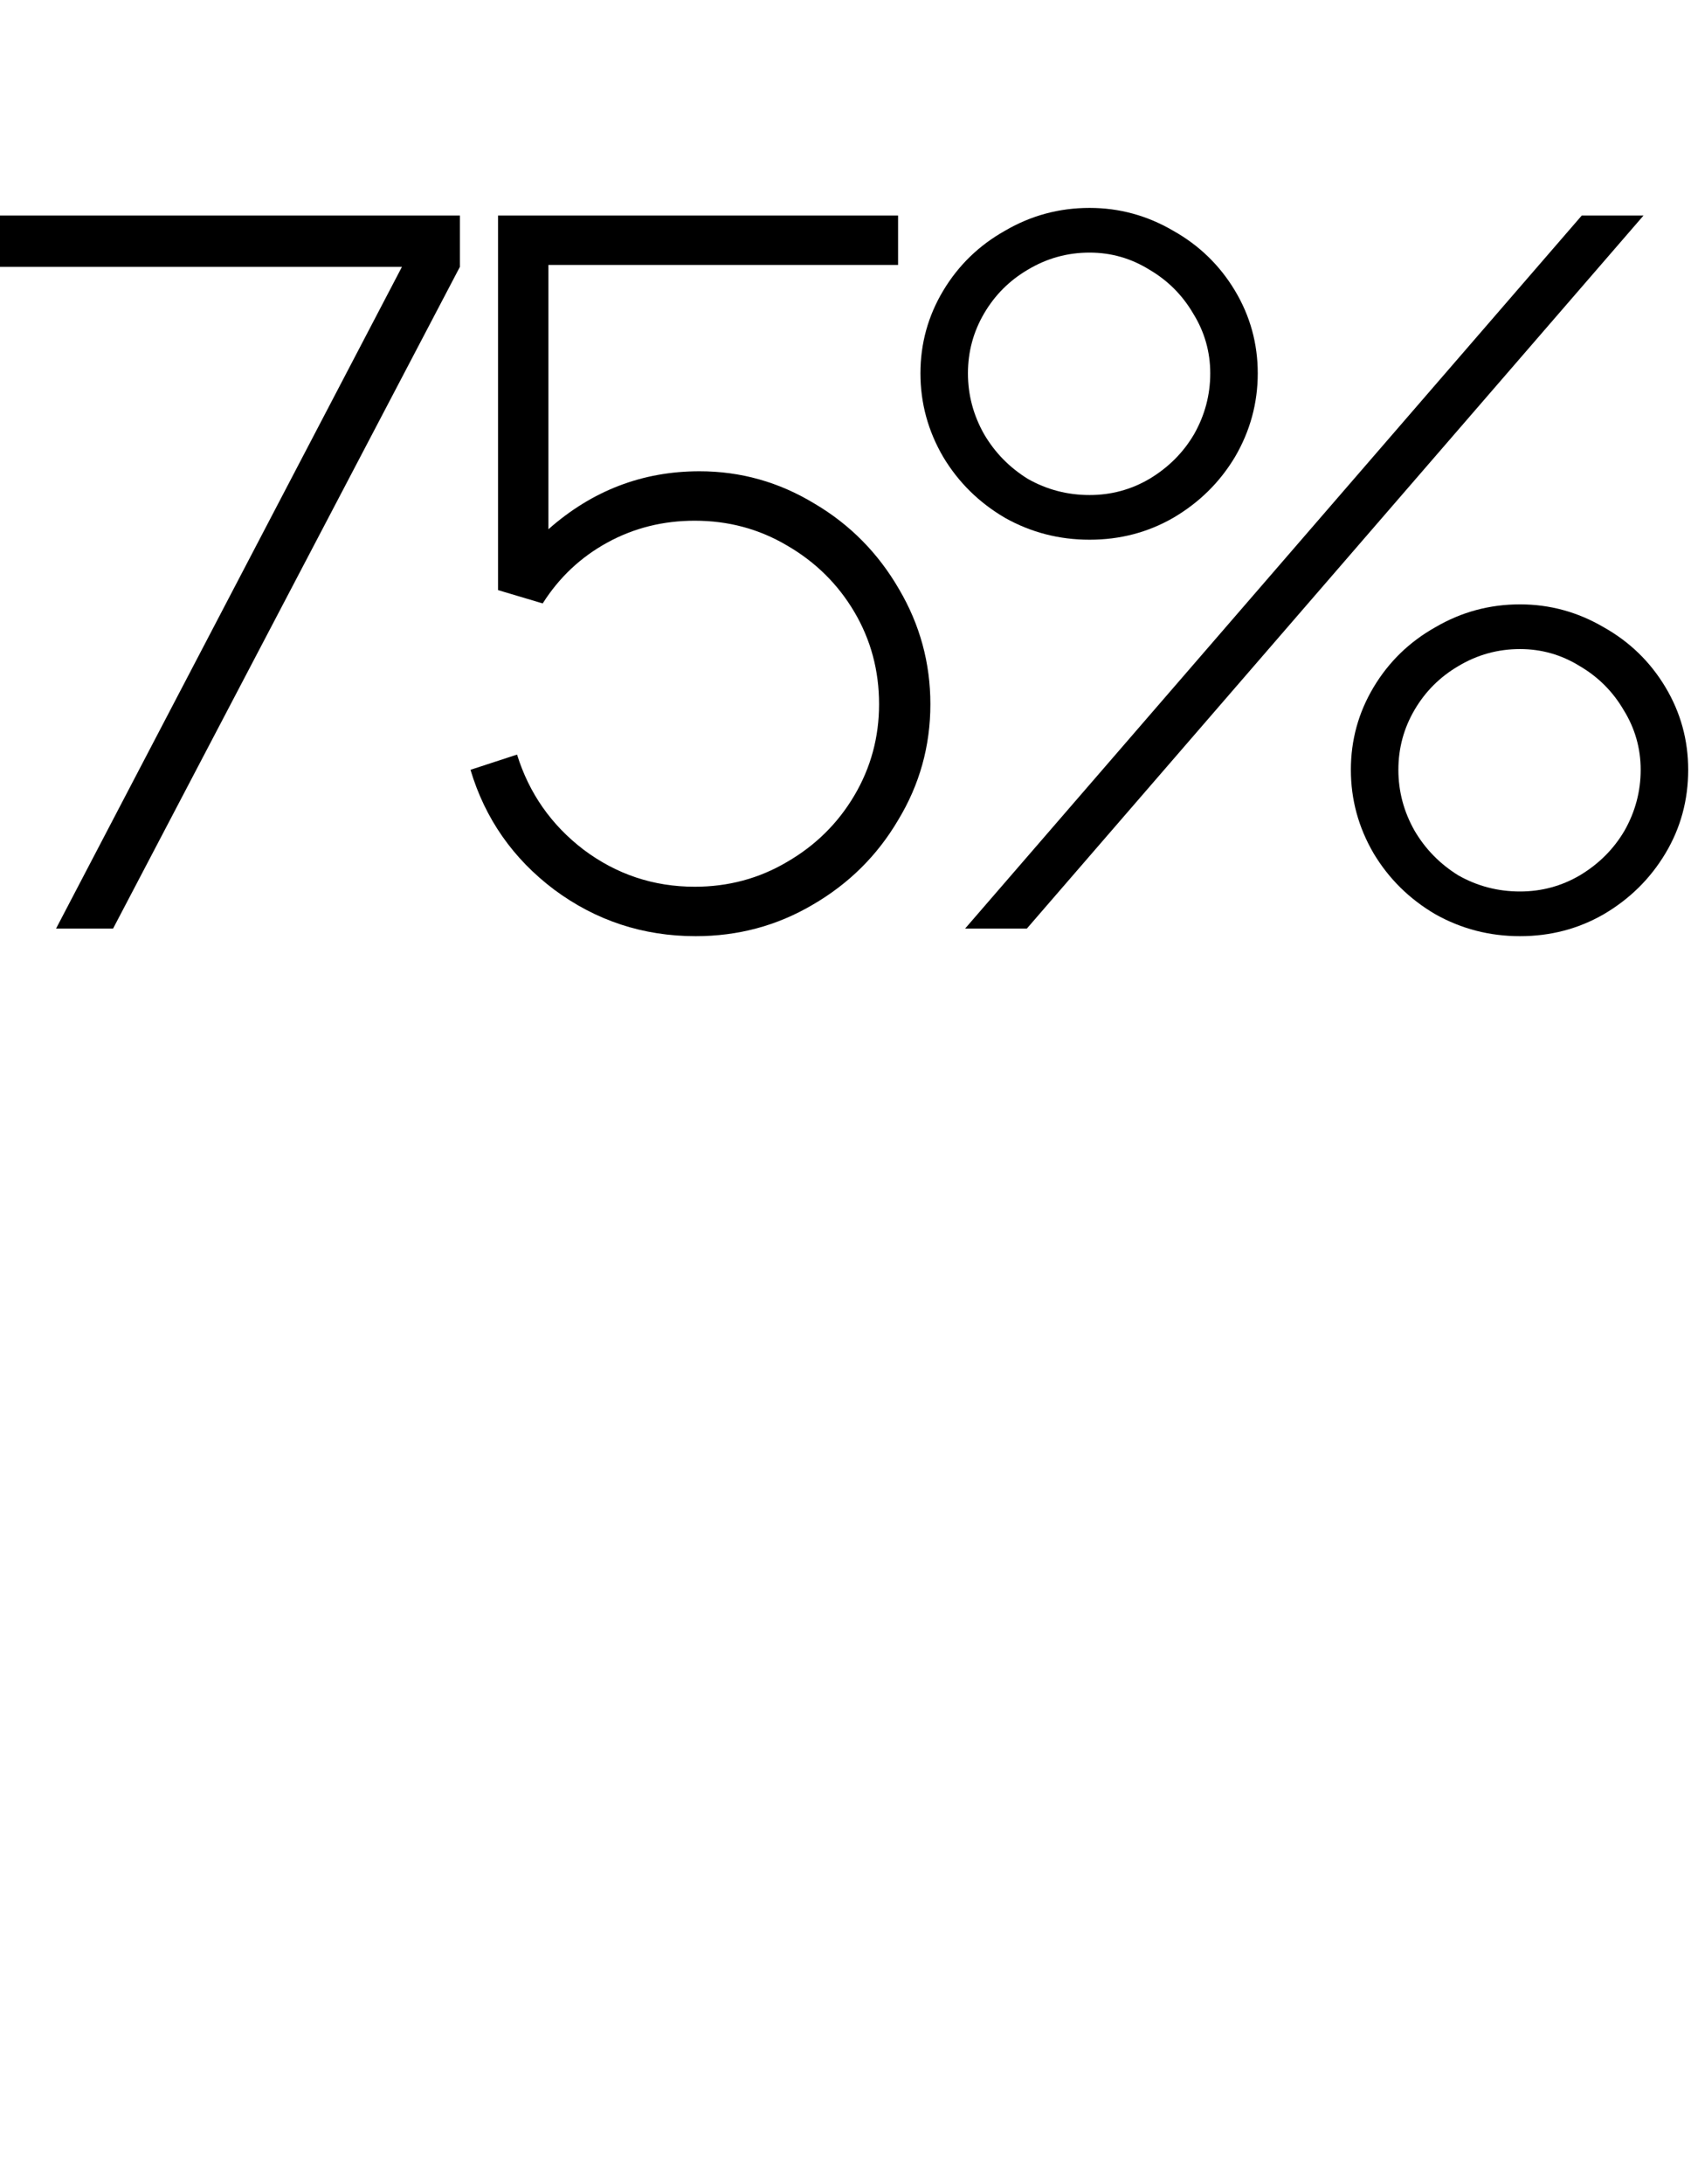 <?xml version="1.0" encoding="UTF-8"?> <svg xmlns="http://www.w3.org/2000/svg" width="540" height="697" viewBox="0 0 540 697" fill="none"> <path d="M0 85.17V68.785H146.86V85.17L36.108 296.357H17.902L128.351 85.17H0Z" fill="black"></path> <path d="M223.371 150.407C236.52 150.407 248.758 153.846 260.086 160.724C271.414 167.399 280.416 176.502 287.092 188.033C293.767 199.361 297.105 211.599 297.105 224.748C297.105 238.098 293.666 250.438 286.788 261.766C280.113 273.094 271.01 282.096 259.48 288.771C248.151 295.447 235.711 298.784 222.158 298.784C205.368 298.784 190.298 293.828 176.947 283.916C163.798 274.004 154.898 261.26 150.245 245.684L165.113 240.829C168.956 253.169 176.036 263.283 186.353 271.172C196.872 279.061 208.706 283.006 221.854 283.006C232.575 283.006 242.386 280.376 251.287 275.117C260.39 269.857 267.571 262.777 272.83 253.877C278.09 244.976 280.72 235.266 280.72 224.748C280.72 214.026 278.09 204.216 272.83 195.315C267.571 186.414 260.39 179.334 251.287 174.075C242.386 168.815 232.575 166.186 221.854 166.186C211.74 166.186 202.435 168.512 193.939 173.165C185.443 177.817 178.565 184.29 173.306 192.584L159.044 188.336V68.785H286.788V84.563H175.126V168.917C189.084 156.577 205.166 150.407 223.371 150.407Z" fill="black"></path> <path d="M347.941 172.254C338.231 172.254 329.23 169.928 320.936 165.275C312.642 160.421 306.068 153.947 301.213 145.856C296.358 137.562 293.931 128.662 293.931 119.154C293.931 109.647 296.358 100.847 301.213 92.756C306.068 84.664 312.642 78.292 320.936 73.64C329.23 68.785 338.231 66.357 347.941 66.357C357.449 66.357 366.349 68.785 374.643 73.64C382.937 78.292 389.511 84.664 394.366 92.756C399.221 100.847 401.648 109.647 401.648 119.154C401.648 128.662 399.221 137.562 394.366 145.856C389.511 153.947 382.937 160.421 374.643 165.275C366.551 169.928 357.651 172.254 347.941 172.254ZM327.915 296.357H308.192L505.117 68.785H524.84L327.915 296.357ZM347.941 157.993C354.819 157.993 361.191 156.274 367.057 152.835C373.126 149.194 377.879 144.44 381.318 138.574C384.757 132.505 386.477 126.032 386.477 119.154C386.477 112.276 384.656 105.904 381.015 100.038C377.576 94.172 372.923 89.519 367.057 86.08C361.191 82.439 354.819 80.619 347.941 80.619C340.861 80.619 334.287 82.439 328.218 86.08C322.352 89.519 317.699 94.172 314.26 100.038C310.822 105.904 309.102 112.276 309.102 119.154C309.102 126.032 310.822 132.505 314.26 138.574C317.699 144.44 322.352 149.194 328.218 152.835C334.287 156.274 340.861 157.993 347.941 157.993ZM485.395 298.784C475.685 298.784 466.683 296.458 458.389 291.805C450.096 286.951 443.521 280.477 438.666 272.386C433.812 264.092 431.384 255.192 431.384 245.684C431.384 236.177 433.812 227.377 438.666 219.286C443.521 211.194 450.096 204.822 458.389 200.17C466.683 195.315 475.685 192.887 485.395 192.887C494.902 192.887 503.803 195.315 512.096 200.17C520.39 204.822 526.964 211.194 531.819 219.286C536.674 227.377 539.102 236.177 539.102 245.684C539.102 255.394 536.674 264.295 531.819 272.386C526.964 280.477 520.39 286.951 512.096 291.805C504.005 296.458 495.104 298.784 485.395 298.784ZM485.395 284.523C492.272 284.523 498.644 282.804 504.511 279.365C510.579 275.724 515.333 270.97 518.772 265.104C522.211 259.035 523.93 252.562 523.93 245.684C523.93 238.806 522.11 232.434 518.468 226.568C515.03 220.702 510.377 216.049 504.511 212.61C498.644 208.969 492.272 207.149 485.395 207.149C478.315 207.149 471.74 208.969 465.672 212.61C459.805 216.049 455.153 220.702 451.714 226.568C448.275 232.434 446.556 238.806 446.556 245.684C446.556 252.562 448.275 259.035 451.714 265.104C455.153 270.97 459.805 275.724 465.672 279.365C471.74 282.804 478.315 284.523 485.395 284.523Z" fill="black"></path> </svg> 